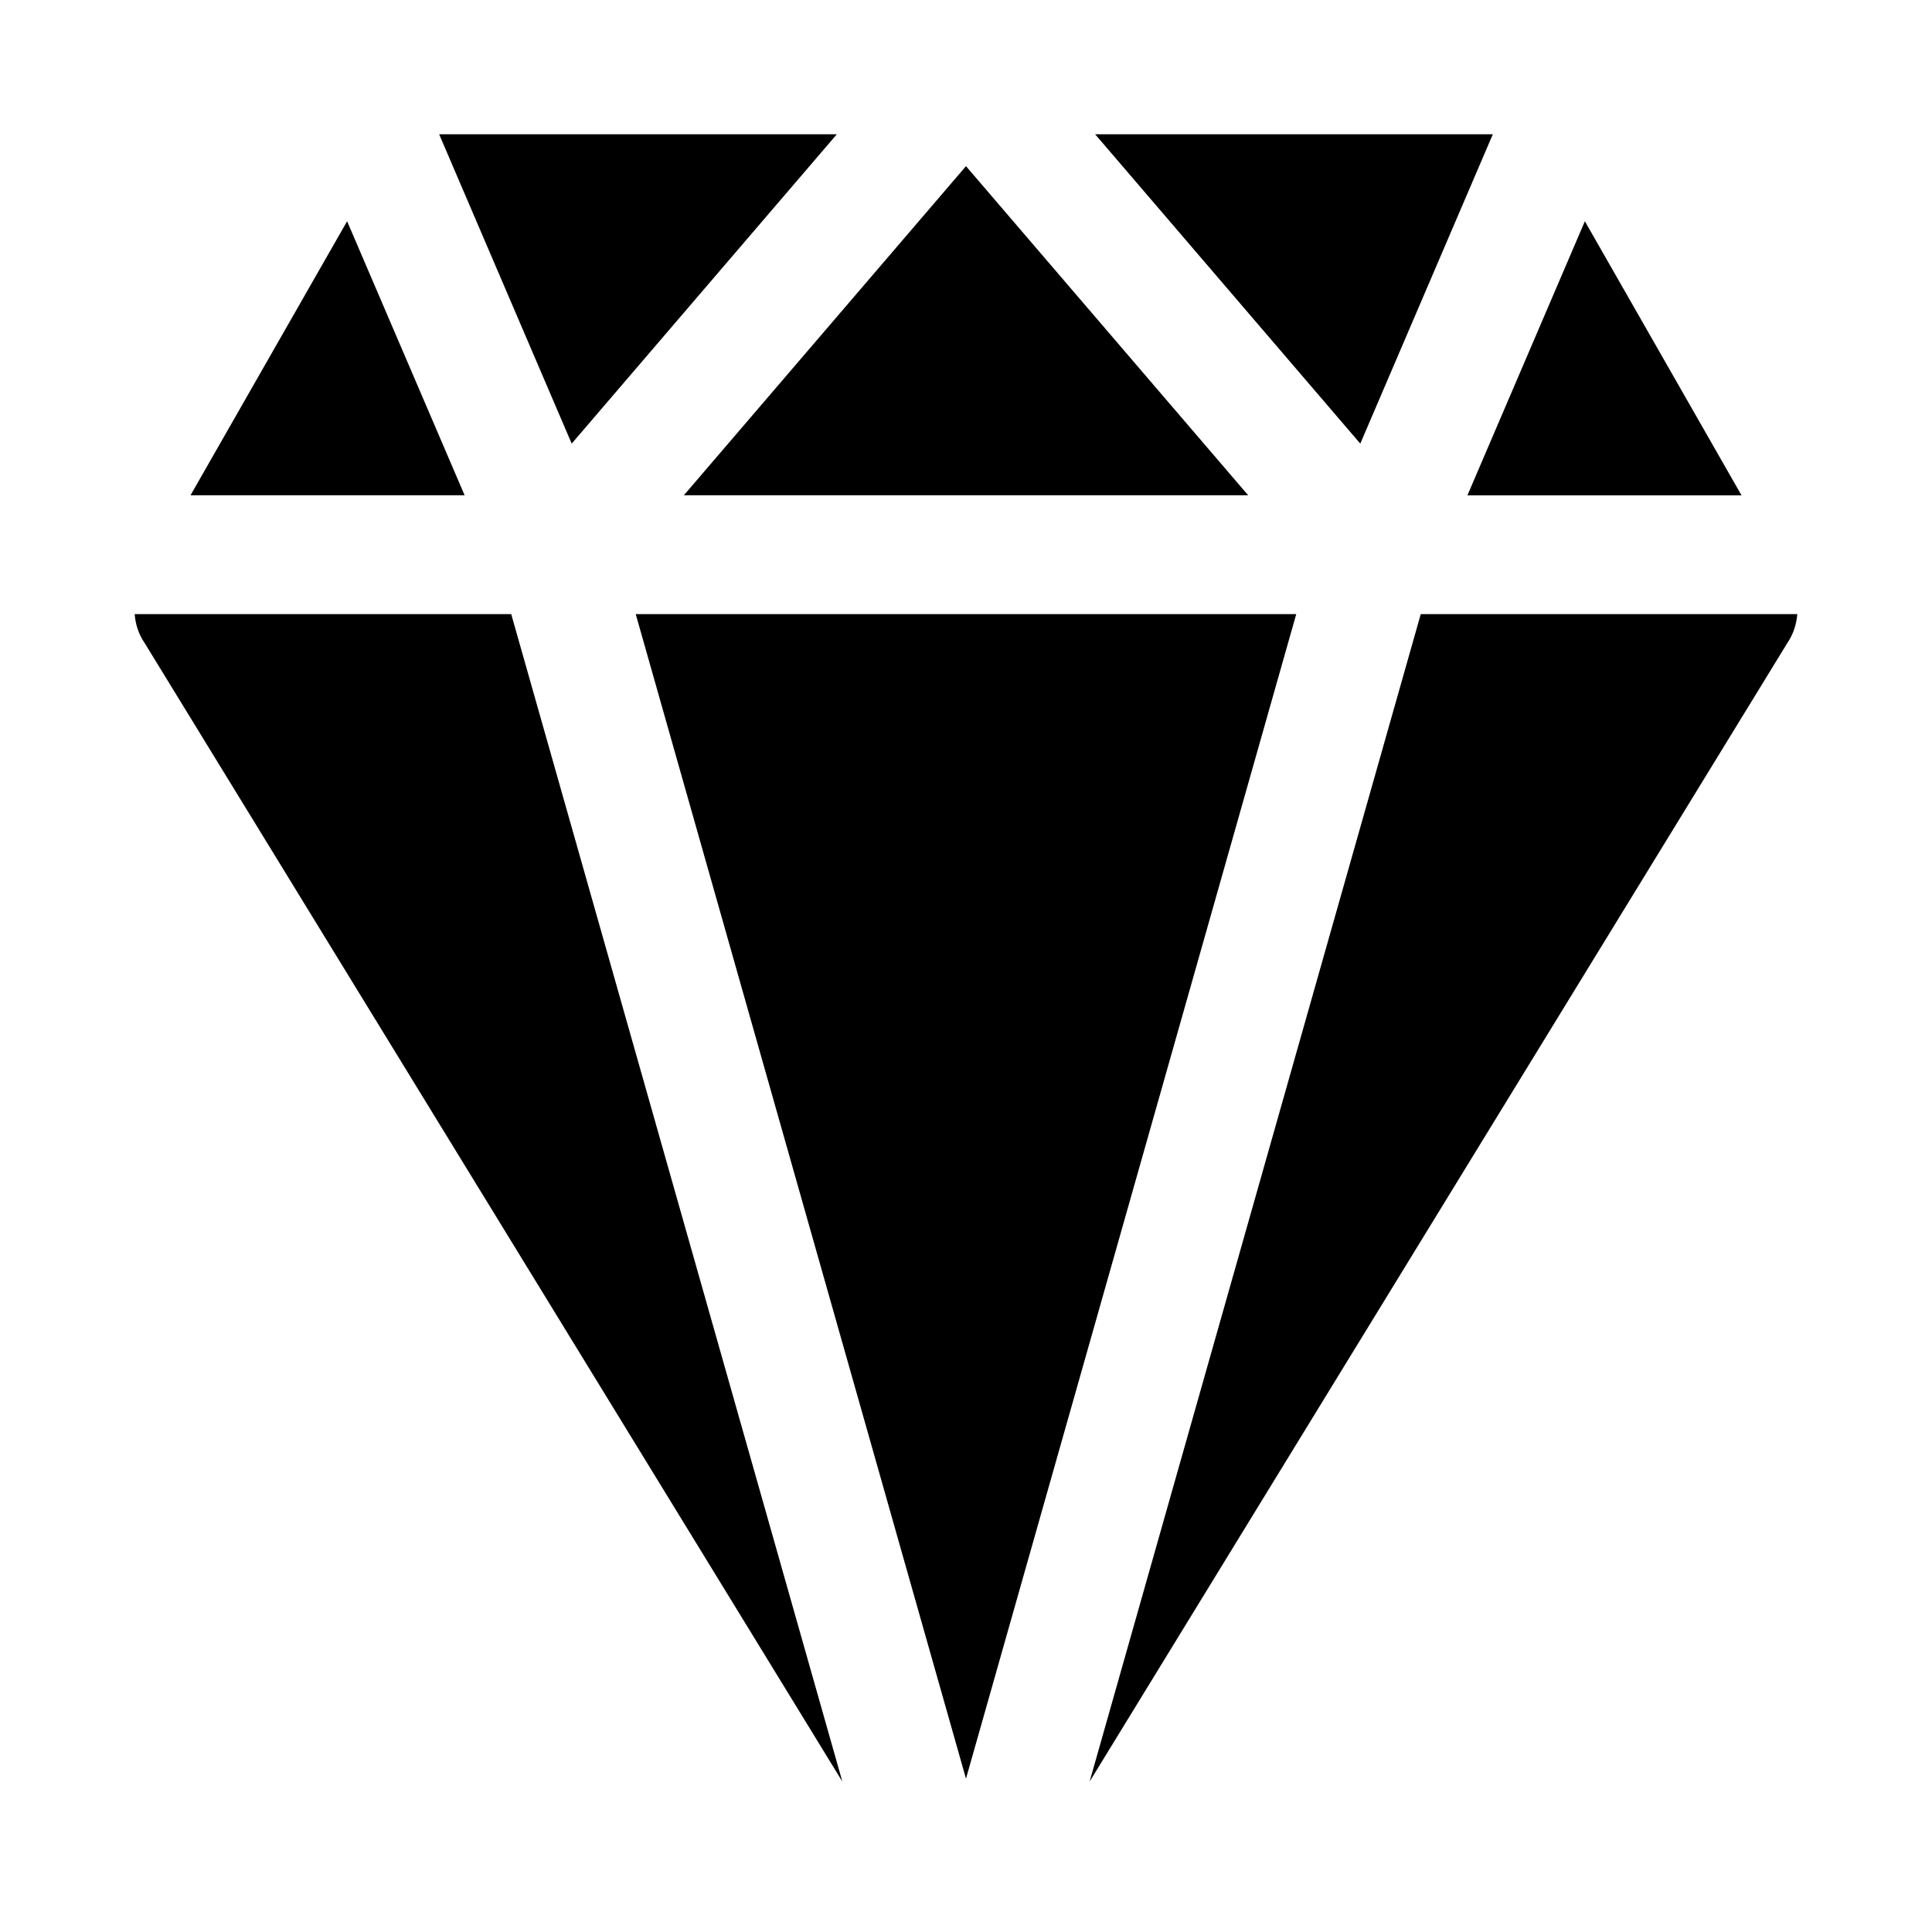 <?xml version="1.0" encoding="UTF-8"?>
<!-- Uploaded to: SVG Repo, www.svgrepo.com, Generator: SVG Repo Mixer Tools -->
<svg fill="#000000" width="800px" height="800px" version="1.1" viewBox="144 144 512 512" xmlns="http://www.w3.org/2000/svg">
 <path d="m365.77 179.58-70.266 81.98-35.125-81.98zm34.23 8.453-74.77 87.223h149.55zm-132.87 87.223-31.141-72.625-41.5 72.625zm45.344 31.488 87.523 308.62 87.52-308.61zm121.75-127.16 70.266 81.98 35.125-81.98zm86.293 127.16-87.758 309.4 184.9-301.73c1.59-2.332 2.426-4.977 2.644-7.668zm-241.04 0h-99.785c0.203 2.691 1.039 5.352 2.644 7.668l184.9 301.73zm284.53-104.11-31.125 72.645h72.645z"/>
</svg>